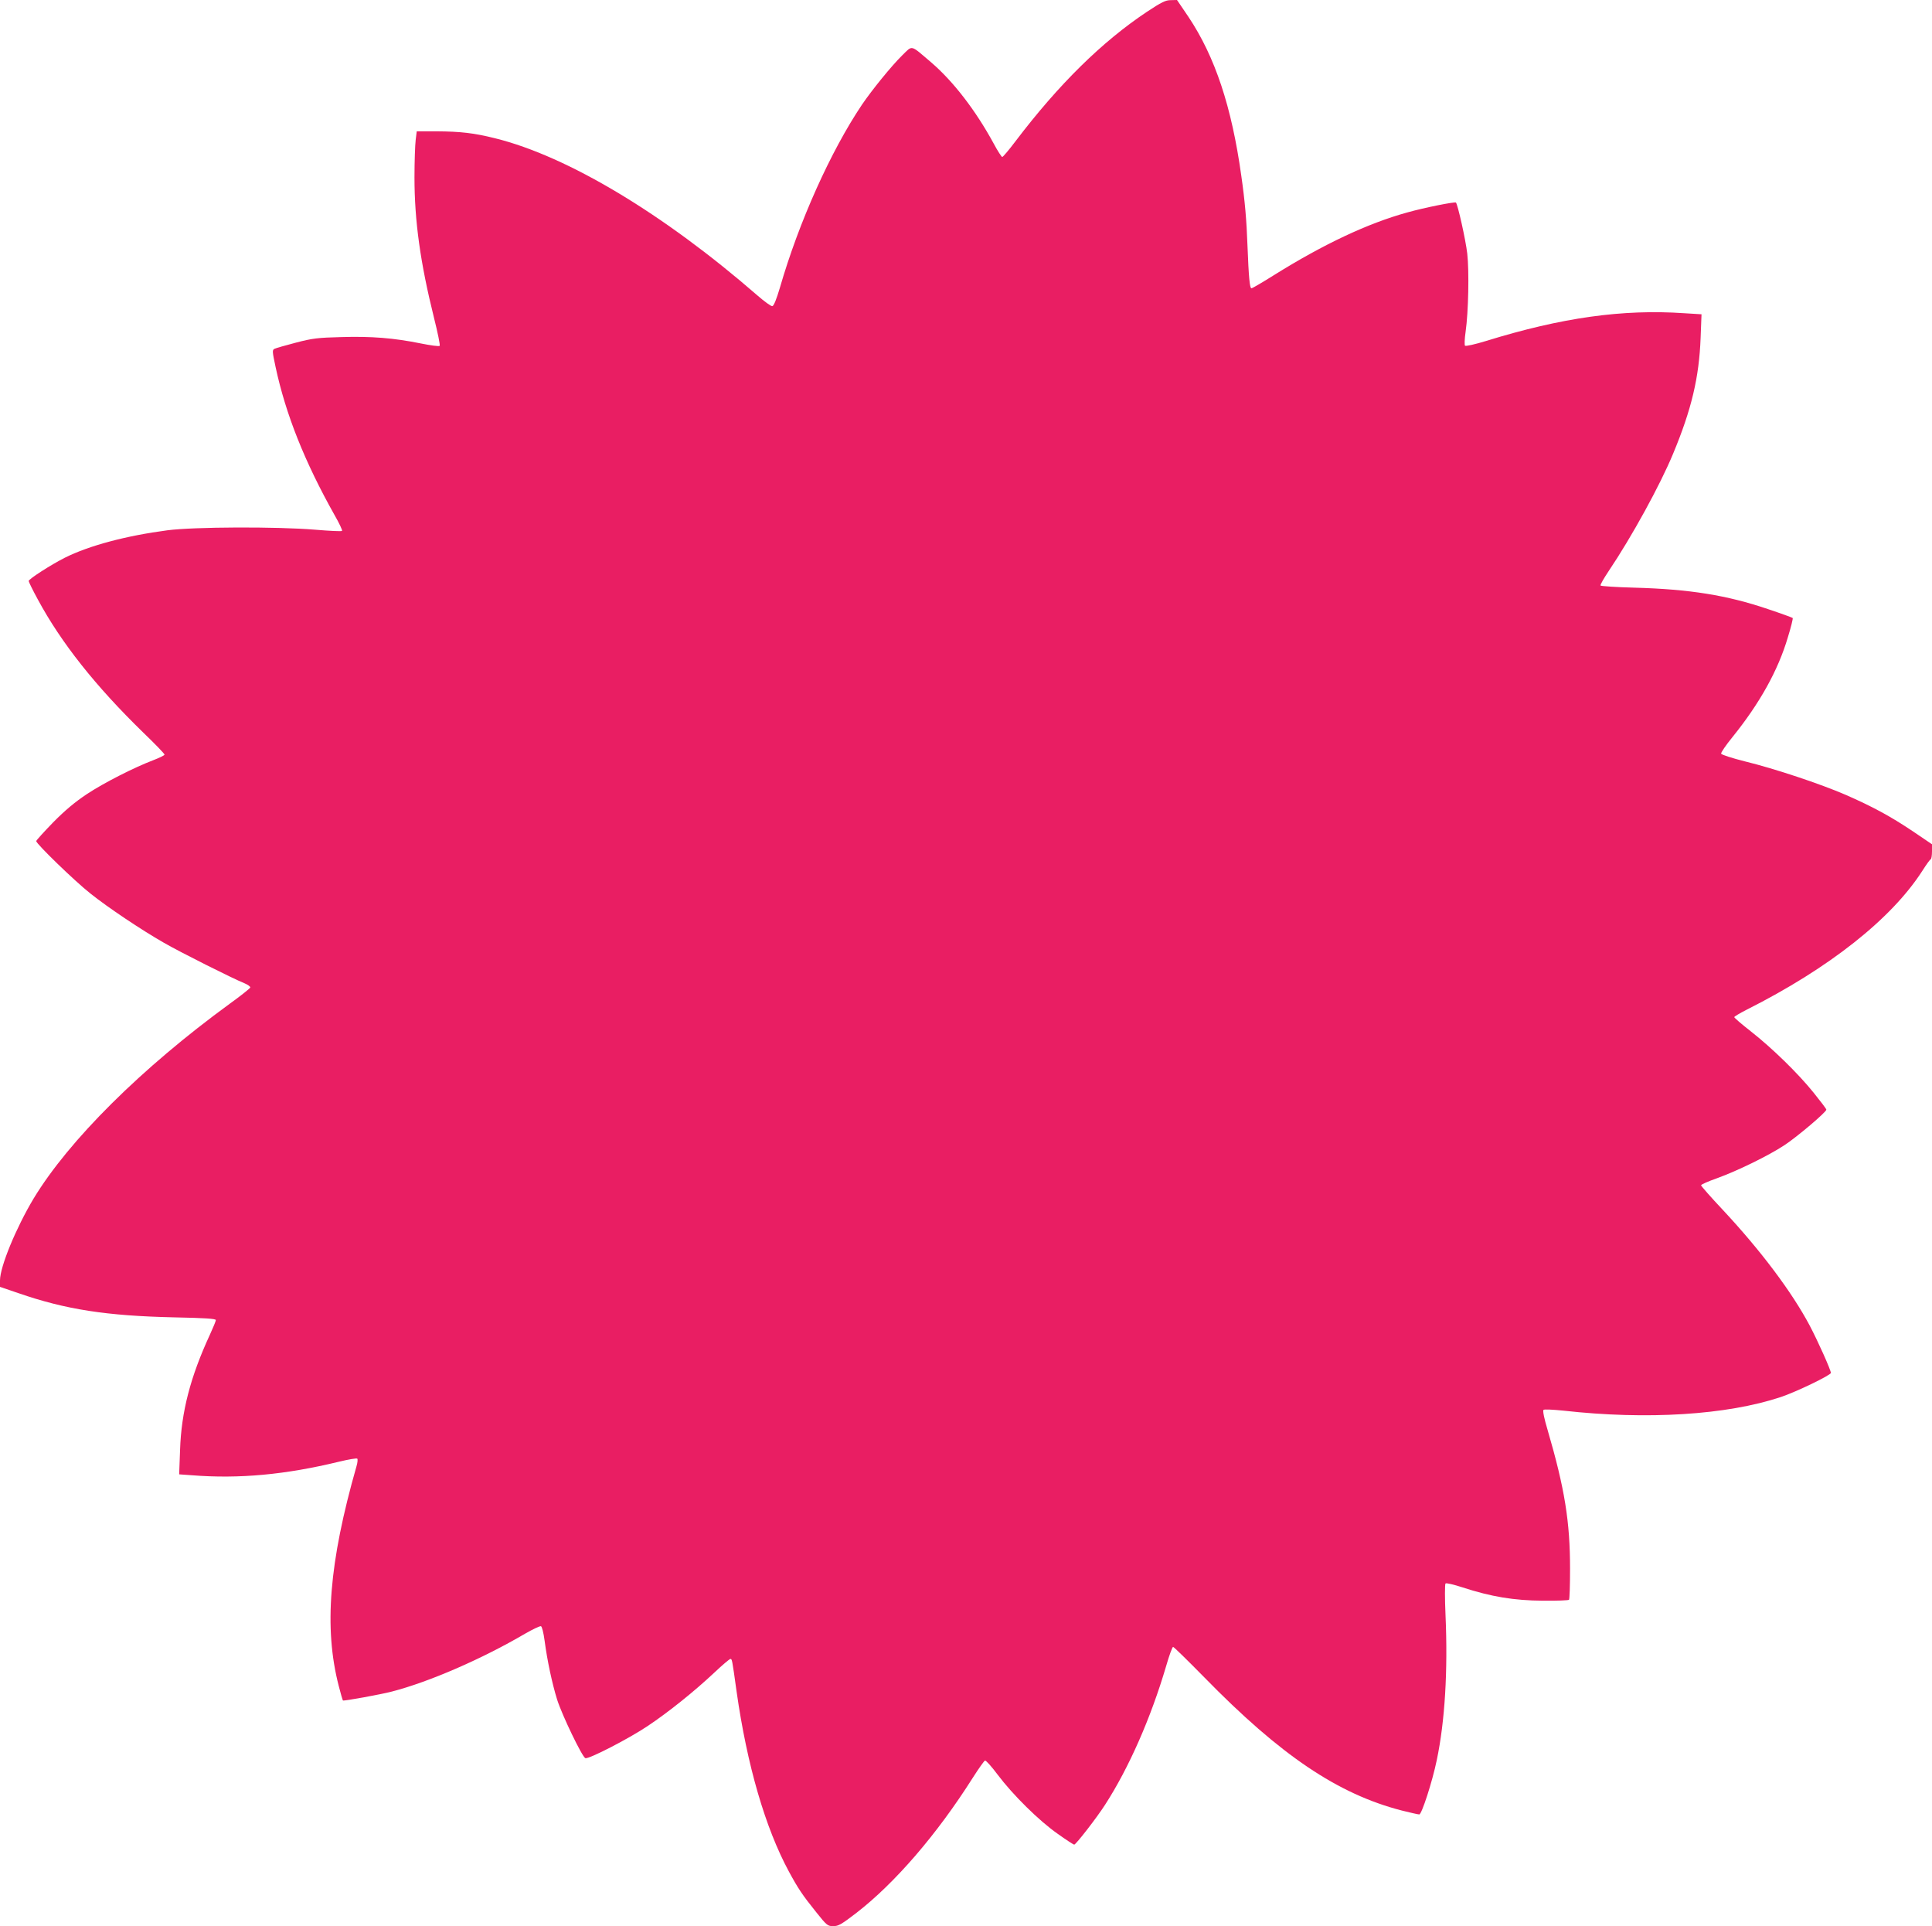 <?xml version="1.0" standalone="no"?>
<!DOCTYPE svg PUBLIC "-//W3C//DTD SVG 20010904//EN"
 "http://www.w3.org/TR/2001/REC-SVG-20010904/DTD/svg10.dtd">
<svg version="1.0" xmlns="http://www.w3.org/2000/svg"
 width="1280pt" height="1276pt" viewBox="0 0 1280 1276"
 preserveAspectRatio="xMidYMid meet">
<g transform="translate(0,1276) scale(0.1,-0.1)"
fill="#e91e63" stroke="none">
<path d="M7599 12682 c-299 -199 -586 -482 -872 -859 -43 -57 -82 -103 -87
-103 -4 0 -30 39 -56 88 -120 221 -269 414 -415 539 -140 119 -121 115 -191
47 -72 -71 -198 -226 -267 -327 -207 -308 -418 -777 -544 -1213 -23 -77 -40
-120 -50 -122 -8 -2 -52 30 -98 70 -622 541 -1258 923 -1739 1042 -140 35
-229 45 -387 46 l-132 0 -7 -57 c-4 -32 -8 -143 -8 -248 0 -289 39 -567 129
-929 25 -99 42 -183 38 -187 -5 -5 -61 3 -126 16 -178 36 -327 48 -525 42
-157 -4 -191 -8 -302 -37 -69 -18 -132 -36 -142 -41 -15 -8 -14 -18 8 -121 67
-313 193 -629 391 -981 31 -54 53 -101 49 -104 -3 -4 -84 0 -179 8 -255 21
-802 19 -978 -4 -273 -36 -518 -101 -680 -182 -91 -46 -239 -141 -239 -154 0
-5 27 -61 61 -123 155 -287 381 -572 696 -879 79 -76 143 -142 143 -148 0 -5
-33 -21 -72 -36 -129 -49 -330 -151 -443 -226 -78 -52 -142 -105 -223 -187
-61 -63 -112 -119 -112 -124 0 -18 257 -267 360 -348 118 -94 335 -239 485
-325 107 -62 462 -240 533 -268 24 -10 42 -23 40 -29 -3 -7 -62 -54 -134 -106
-587 -428 -1068 -906 -1302 -1293 -116 -194 -222 -451 -222 -541 l0 -43 123
-42 c312 -108 583 -150 1030 -160 207 -4 277 -9 277 -18 0 -7 -18 -50 -39 -96
-129 -279 -190 -511 -198 -765 l-6 -161 84 -6 c313 -25 622 4 976 90 62 15
116 24 120 20 4 -4 2 -27 -5 -50 -182 -637 -217 -1071 -118 -1455 13 -52 26
-95 28 -97 4 -5 252 40 324 59 248 64 599 217 882 383 52 30 99 52 106 50 7
-3 17 -43 24 -95 18 -136 50 -284 83 -391 33 -104 166 -380 187 -388 21 -9
288 129 412 212 138 92 310 230 442 354 53 50 101 91 107 91 11 0 11 1 41
-215 69 -487 190 -904 347 -1194 60 -111 90 -156 181 -269 70 -88 76 -92 113
-92 34 0 54 12 152 87 256 198 534 520 772 896 39 61 75 112 81 114 6 2 44
-40 84 -94 101 -134 274 -305 397 -391 56 -40 105 -72 110 -72 11 0 150 179
205 265 158 245 303 575 404 918 20 70 41 127 46 127 5 0 98 -91 206 -201 506
-518 886 -774 1309 -883 56 -14 108 -26 116 -26 16 0 86 215 116 360 54 257
74 591 58 959 -5 112 -5 207 0 211 4 5 55 -7 113 -26 190 -62 342 -87 532 -88
91 -1 169 2 173 6 4 3 7 95 7 205 0 312 -35 531 -149 921 -22 73 -33 126 -27
132 5 5 62 2 132 -5 554 -62 1082 -29 1440 90 102 34 332 145 332 160 0 19
-86 211 -141 315 -118 222 -323 495 -574 764 -80 85 -145 159 -145 164 0 5 47
26 104 46 136 49 343 150 449 220 85 56 277 219 277 235 0 5 -38 55 -84 112
-102 127 -275 296 -418 408 -60 47 -108 88 -108 93 0 4 37 26 82 49 546 275
959 601 1164 920 26 41 51 76 56 77 4 2 8 25 8 52 l0 47 -127 86 c-149 100
-268 164 -446 242 -164 71 -469 173 -666 221 -84 21 -155 44 -158 51 -3 6 31
56 75 110 180 223 302 441 367 661 21 68 35 125 32 128 -3 3 -77 30 -164 59
-271 92 -519 132 -886 142 -120 3 -220 10 -223 14 -3 5 22 48 54 96 154 229
341 570 427 778 122 293 172 505 182 766 l6 157 -114 7 c-409 28 -813 -29
-1314 -184 -72 -22 -134 -36 -139 -31 -4 4 -3 45 4 92 19 134 24 400 11 518
-11 94 -63 325 -75 338 -7 7 -211 -34 -321 -65 -262 -72 -555 -210 -882 -414
-78 -49 -146 -89 -152 -89 -11 0 -18 73 -26 280 -6 170 -17 298 -41 465 -64
459 -174 789 -350 1053 l-76 112 -42 -1 c-34 0 -60 -13 -157 -77z"/>
</g>
</svg>
